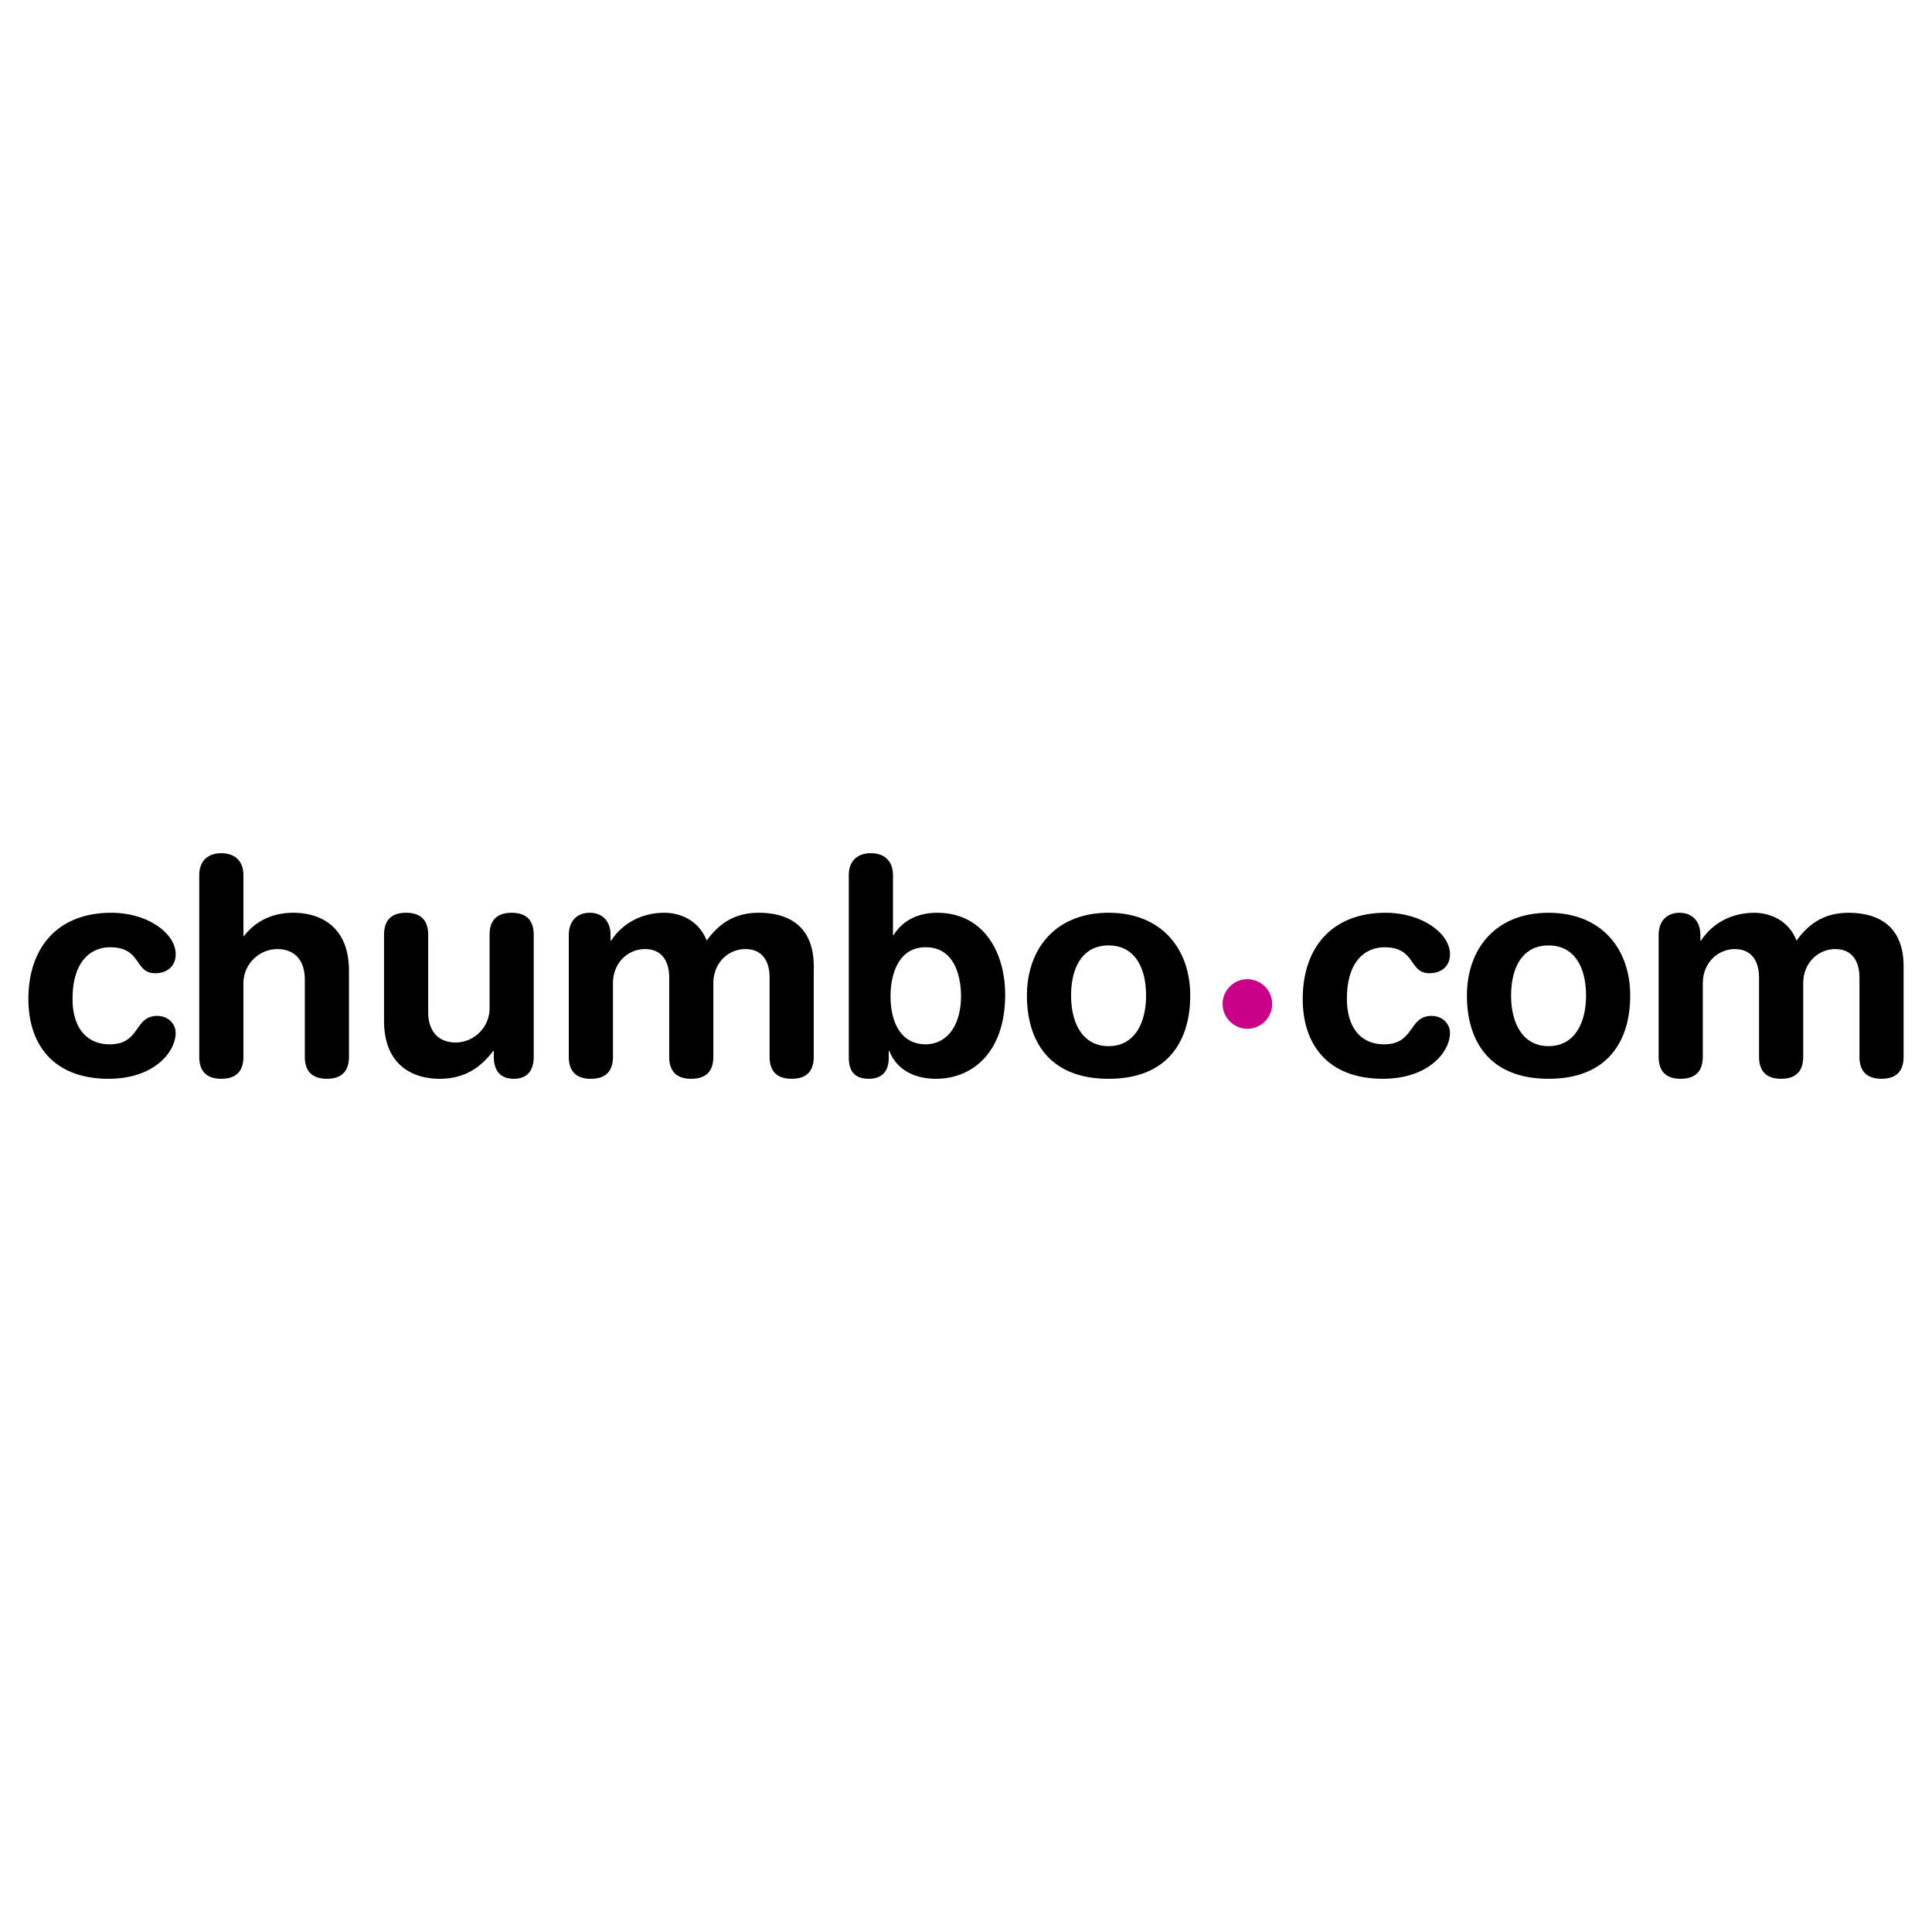 <?xml version="1.0" encoding="UTF-8"?> <svg xmlns="http://www.w3.org/2000/svg" width="2500" height="2500" viewBox="0 0 192.756 192.756"><g fill-rule="evenodd" clip-rule="evenodd"><path fill="#fff" d="M0 0h192.756v192.756H0V0z"></path><path d="M11.101 91.068c3.68 0 6.427 2.081 6.427 4.132 0 1.268-.935 1.901-2.051 1.901-2.083 0-1.328-2.593-4.497-2.593-1.718 0-3.741 1.175-3.741 5.158 0 2.746 1.298 4.527 3.711 4.527 3.077 0 2.414-2.836 4.736-2.836 1.116 0 1.84.812 1.84 1.689 0 1.93-2.172 4.584-6.696 4.584-5.431 0-7.997-3.348-7.997-7.965.001-5.068 2.87-8.597 8.268-8.597zM19.88 87.328c0-1.448.876-2.203 2.205-2.203 1.327 0 2.202.755 2.202 2.203v6.062h.06c.876-1.146 2.413-2.322 4.918-2.322 2.655 0 5.552 1.327 5.552 5.793v8.568c0 1.176-.482 2.201-2.203 2.201-1.72 0-2.202-1.025-2.202-2.201v-7.695c0-1.778-.876-3.045-2.776-3.045a3.42 3.42 0 0 0-3.349 3.469v7.271c0 1.176-.484 2.201-2.202 2.201-1.722 0-2.205-1.025-2.205-2.201V87.328zM53.25 105.43c0 1.326-.603 2.201-1.991 2.201-1.388 0-1.992-.875-1.992-2.201v-.574h-.061c-1.234 1.631-2.835 2.775-5.34 2.775-2.655 0-5.551-1.328-5.551-5.791v-8.57c0-1.175.482-2.202 2.203-2.202 1.719 0 2.202 1.026 2.202 2.202v7.693c0 1.781.876 3.049 2.778 3.049a3.422 3.422 0 0 0 3.347-3.471V93.27c0-1.175.483-2.202 2.203-2.202 1.719 0 2.202 1.026 2.202 2.202v12.16zM56.75 93.27c0-1.328.783-2.202 2.082-2.202s2.082.874 2.082 2.202v.573h.06c1.147-1.749 3.078-2.775 5.311-2.775 1.509 0 3.409.693 4.223 2.775 1.238-1.72 2.806-2.775 5.189-2.775 3.048 0 5.491 1.387 5.491 5.34v9.021c0 1.176-.482 2.201-2.202 2.201-1.721 0-2.203-1.025-2.203-2.201v-7.906c0-1.567-.693-2.834-2.415-2.834-1.689 0-3.197 1.356-3.197 3.409v7.332c0 1.176-.484 2.201-2.203 2.201s-2.202-1.025-2.202-2.201v-7.906c0-1.567-.696-2.834-2.415-2.834-1.689 0-3.196 1.356-3.196 3.409v7.332c0 1.176-.483 2.201-2.203 2.201-1.722 0-2.203-1.025-2.203-2.201V93.27h.001zM95.88 99.395c0 2.596-1.147 4.736-3.5 4.799-2.563 0-3.531-2.295-3.531-4.799 0-2.264.847-4.917 3.531-4.886 2.808-.001 3.5 2.835 3.5 4.886zm-11.194 6.156c0 1.357.636 2.08 1.992 2.08 1.298 0 1.991-.723 1.991-2.08v-.695h.062c.724 1.871 2.504 2.775 4.646 2.775 3.682 0 6.908-2.686 6.908-8.387 0-4.225-2.143-8.176-6.787-8.176-1.963 0-3.471.814-4.347 2.233h-.059v-5.974c0-1.448-.876-2.203-2.203-2.203-1.328 0-2.205.755-2.205 2.203v18.224h.002zM106.863 99.334c0-2.865 1.176-5.008 3.74-5.008s3.74 2.143 3.74 5.008c0 2.688-1.115 5.039-3.74 5.039s-3.74-2.352-3.74-5.039zm-4.406 0c0 4.406 2.143 8.297 8.146 8.297s8.146-3.891 8.146-8.297c0-4.645-2.836-8.266-8.146-8.266s-8.146 3.621-8.146 8.266z"></path><path d="M124.453 97.691c1.355 0 2.473 1.117 2.473 2.475s-1.117 2.475-2.473 2.475c-1.359 0-2.475-1.117-2.475-2.475s1.116-2.475 2.475-2.475z" fill="#ca0088"></path><path d="M138.24 91.068c3.68 0 6.426 2.081 6.426 4.132 0 1.268-.936 1.901-2.051 1.901-2.082 0-1.328-2.593-4.496-2.593-1.721 0-3.74 1.175-3.74 5.158 0 2.746 1.297 4.527 3.709 4.527 3.078 0 2.414-2.836 4.738-2.836 1.115 0 1.84.812 1.84 1.689 0 1.93-2.172 4.584-6.697 4.584-5.432 0-7.996-3.348-7.996-7.965 0-5.068 2.867-8.597 8.267-8.597zM150.76 99.334c0-2.865 1.176-5.008 3.742-5.008 2.562 0 3.74 2.143 3.74 5.008 0 2.688-1.117 5.039-3.74 5.039-2.625 0-3.742-2.352-3.742-5.039zm-4.405 0c0 4.406 2.143 8.297 8.146 8.297 6.002 0 8.146-3.891 8.146-8.297 0-4.645-2.838-8.266-8.146-8.266-5.31 0-8.146 3.621-8.146 8.266zM165.482 93.27c0-1.328.785-2.202 2.084-2.202 1.295 0 2.08.874 2.08 2.202v.573h.061c1.146-1.749 3.076-2.775 5.311-2.775 1.508 0 3.408.693 4.225 2.775 1.236-1.72 2.805-2.775 5.189-2.775 3.045 0 5.49 1.387 5.49 5.34v9.021c0 1.176-.482 2.201-2.203 2.201-1.719 0-2.201-1.025-2.201-2.201v-7.906c0-1.567-.695-2.834-2.414-2.834-1.689 0-3.197 1.356-3.197 3.409v7.332c0 1.176-.484 2.201-2.203 2.201s-2.203-1.025-2.203-2.201v-7.906c0-1.567-.693-2.834-2.414-2.834-1.689 0-3.197 1.356-3.197 3.409v7.332c0 1.176-.484 2.201-2.203 2.201s-2.203-1.025-2.203-2.201V93.27h-.002z"></path></g></svg> 